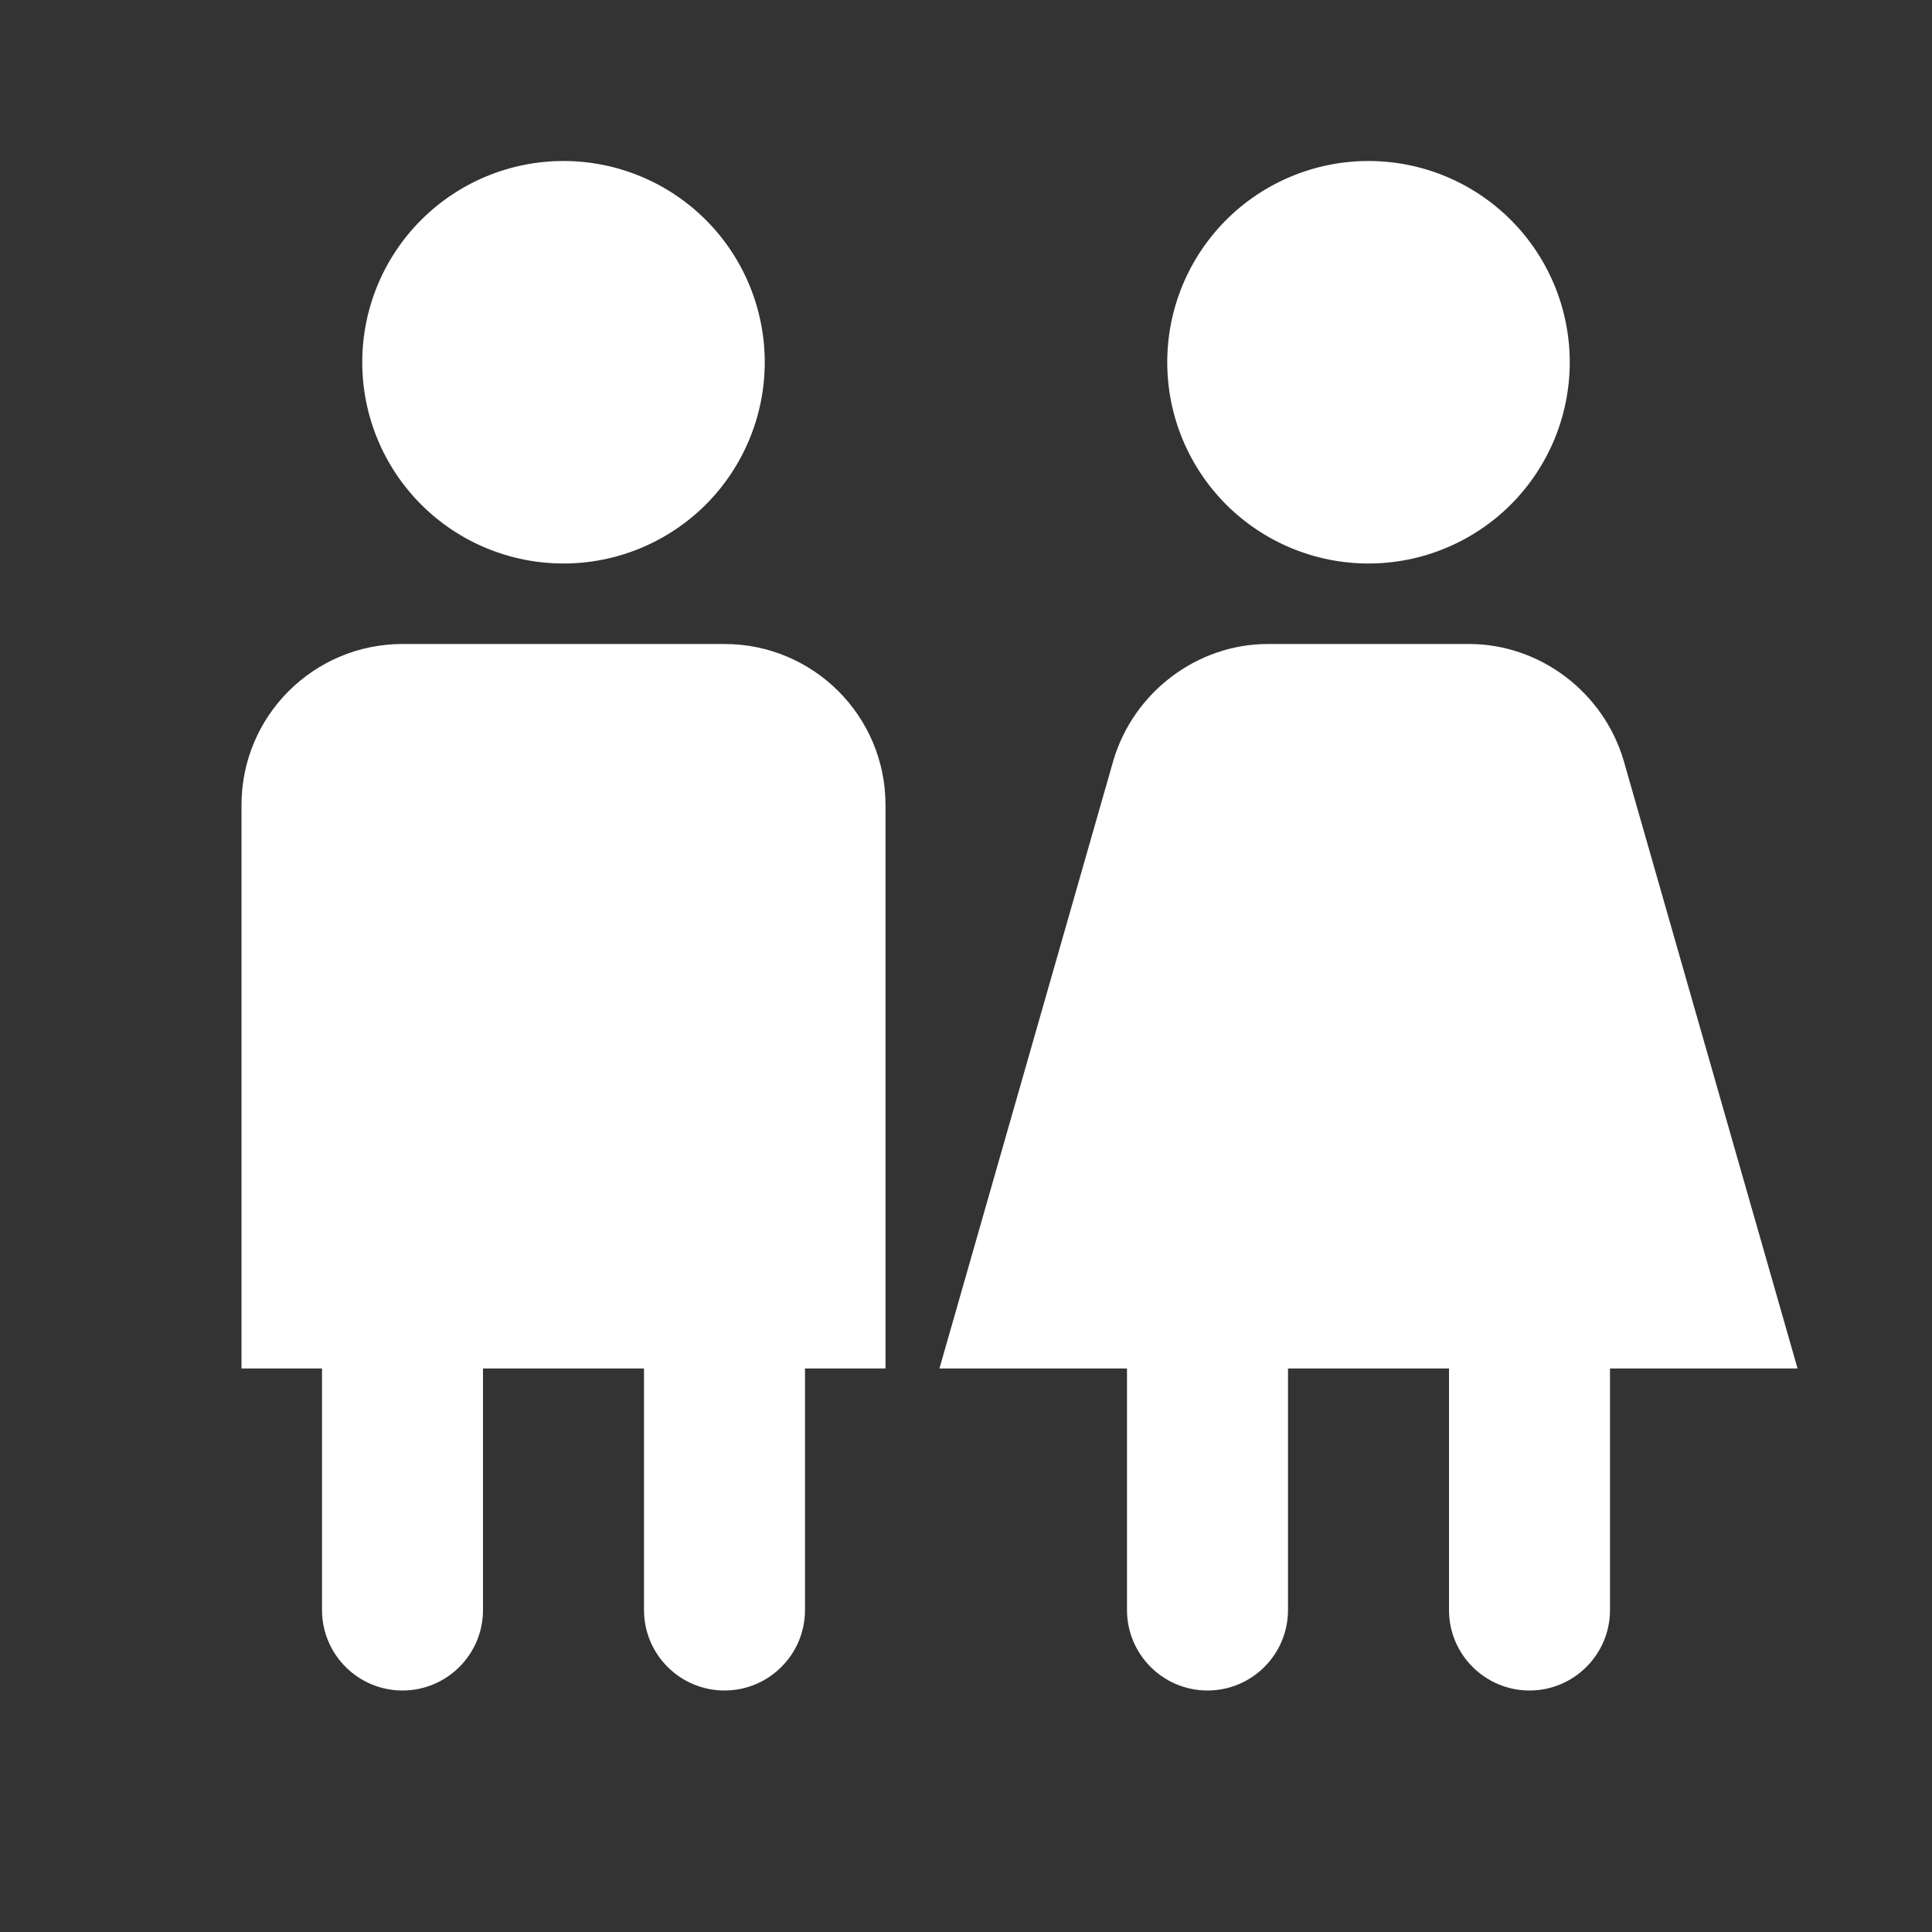 <svg width="36" height="36" viewBox="0 0 36 36" fill="none" xmlns="http://www.w3.org/2000/svg">
<rect x="0" y="0" width="36" height="36" fill="#333333" stroke="none"/>
<path d="M10.5 3C9.505 3 8.552 3.395 7.848 4.098C7.145 4.802 6.75 5.755 6.75 6.75C6.75 7.745 7.145 8.698 7.848 9.402C8.552 10.105 9.505 10.5 10.5 10.5C10.992 10.5 11.48 10.403 11.935 10.214C12.39 10.026 12.803 9.75 13.152 9.402C13.5 9.053 13.776 8.64 13.964 8.185C14.153 7.73 14.25 7.242 14.25 6.75C14.25 5.755 13.855 4.802 13.152 4.098C12.448 3.395 11.495 3 10.5 3ZM25.5 3C24.505 3 23.552 3.395 22.848 4.098C22.145 4.802 21.75 5.755 21.75 6.75C21.75 7.745 22.145 8.698 22.848 9.402C23.552 10.105 24.505 10.5 25.5 10.5C25.992 10.5 26.48 10.403 26.935 10.214C27.39 10.026 27.803 9.75 28.152 9.402C28.5 9.053 28.776 8.64 28.965 8.185C29.153 7.73 29.25 7.242 29.25 6.75C29.25 5.755 28.855 4.802 28.152 4.098C27.448 3.395 26.495 3 25.5 3ZM7.5 12C5.85 12 4.5 13.335 4.5 15V25.5H6V30C6 30.828 6.672 31.5 7.5 31.5C8.328 31.5 9 30.828 9 30V25.5H12V30C12 30.828 12.672 31.5 13.5 31.5C14.328 31.5 15 30.828 15 30V25.5H16.5V15C16.5 13.335 15.15 12 13.5 12H7.5ZM23.625 12C22.305 12 21.12 12.899 20.745 14.174L17.505 25.5H21V30C21 30.828 21.672 31.5 22.5 31.5C23.328 31.5 24 30.828 24 30V25.5H27V30C27 30.828 27.672 31.5 28.5 31.5C29.328 31.5 30 30.828 30 30V25.5H33.495L30.255 14.174C29.88 12.899 28.695 12 27.375 12H23.625Z" fill="white"/>
</svg>
